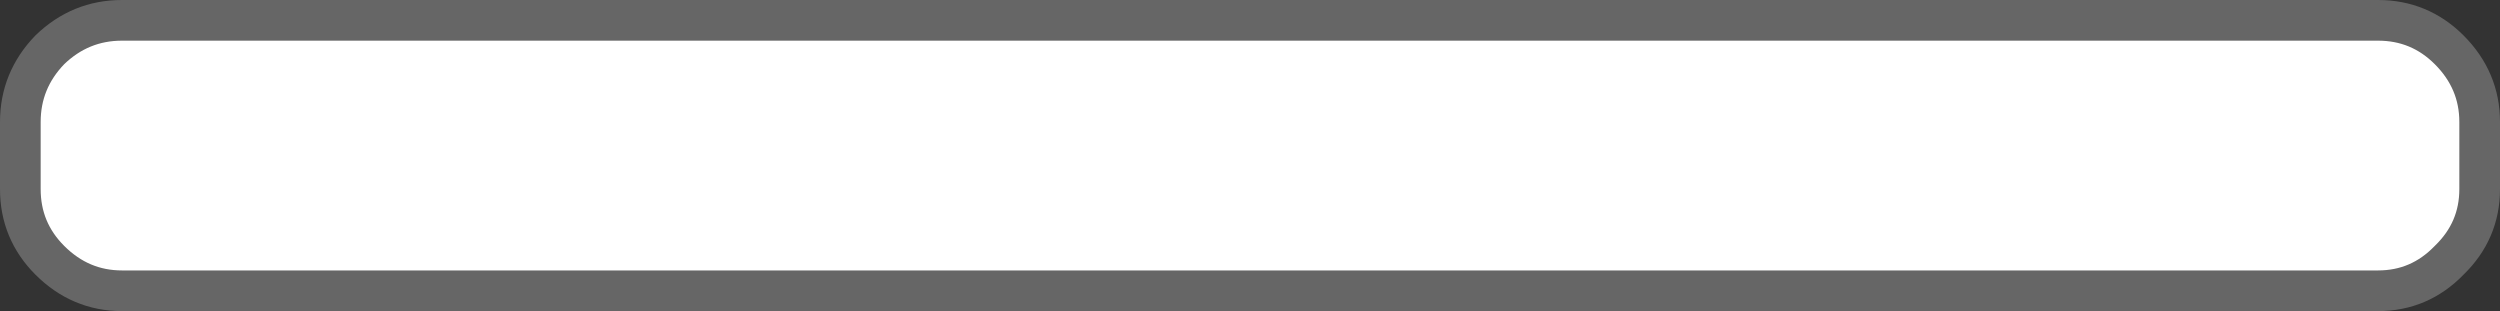 <?xml version="1.0" encoding="UTF-8" standalone="no"?>
<svg xmlns:xlink="http://www.w3.org/1999/xlink" height="15.3px" width="122.95px" xmlns="http://www.w3.org/2000/svg">
  <rect width="100%" height="100%" fill="#333333" stroke="none"/>
  <g transform="matrix(1.0, 0.0, 0.0, 1.0, 5.85, 13.05)">
    <path d="M116.1 -3.75 Q116.1 -1.7 114.6 -0.25 113.15 1.25 111.1 1.25 L0.15 1.25 Q-1.9 1.25 -3.4 -0.25 -4.85 -1.7 -4.85 -3.75 L-4.85 -7.05 Q-4.85 -9.1 -3.4 -10.6 -1.9 -12.05 0.15 -12.05 L111.1 -12.05 Q113.15 -12.05 114.6 -10.6 116.1 -9.1 116.1 -7.05 L116.1 -3.75" fill="#ffffff" fill-rule="evenodd" stroke="none"/>
    <path d="M116.1 -3.75 L116.1 -7.05 Q116.1 -9.1 114.6 -10.6 113.15 -12.05 111.1 -12.05 L0.15 -12.05 Q-1.9 -12.05 -3.4 -10.6 -4.85 -9.1 -4.85 -7.05 L-4.85 -3.75 Q-4.85 -1.7 -3.4 -0.25 -1.9 1.25 0.15 1.25 L111.1 1.25 Q113.15 1.25 114.6 -0.25 116.1 -1.7 116.1 -3.75 Z" fill="none" stroke="#666666" stroke-linecap="round" stroke-linejoin="round" stroke-width="2.0"/>
  </g>
</svg>
